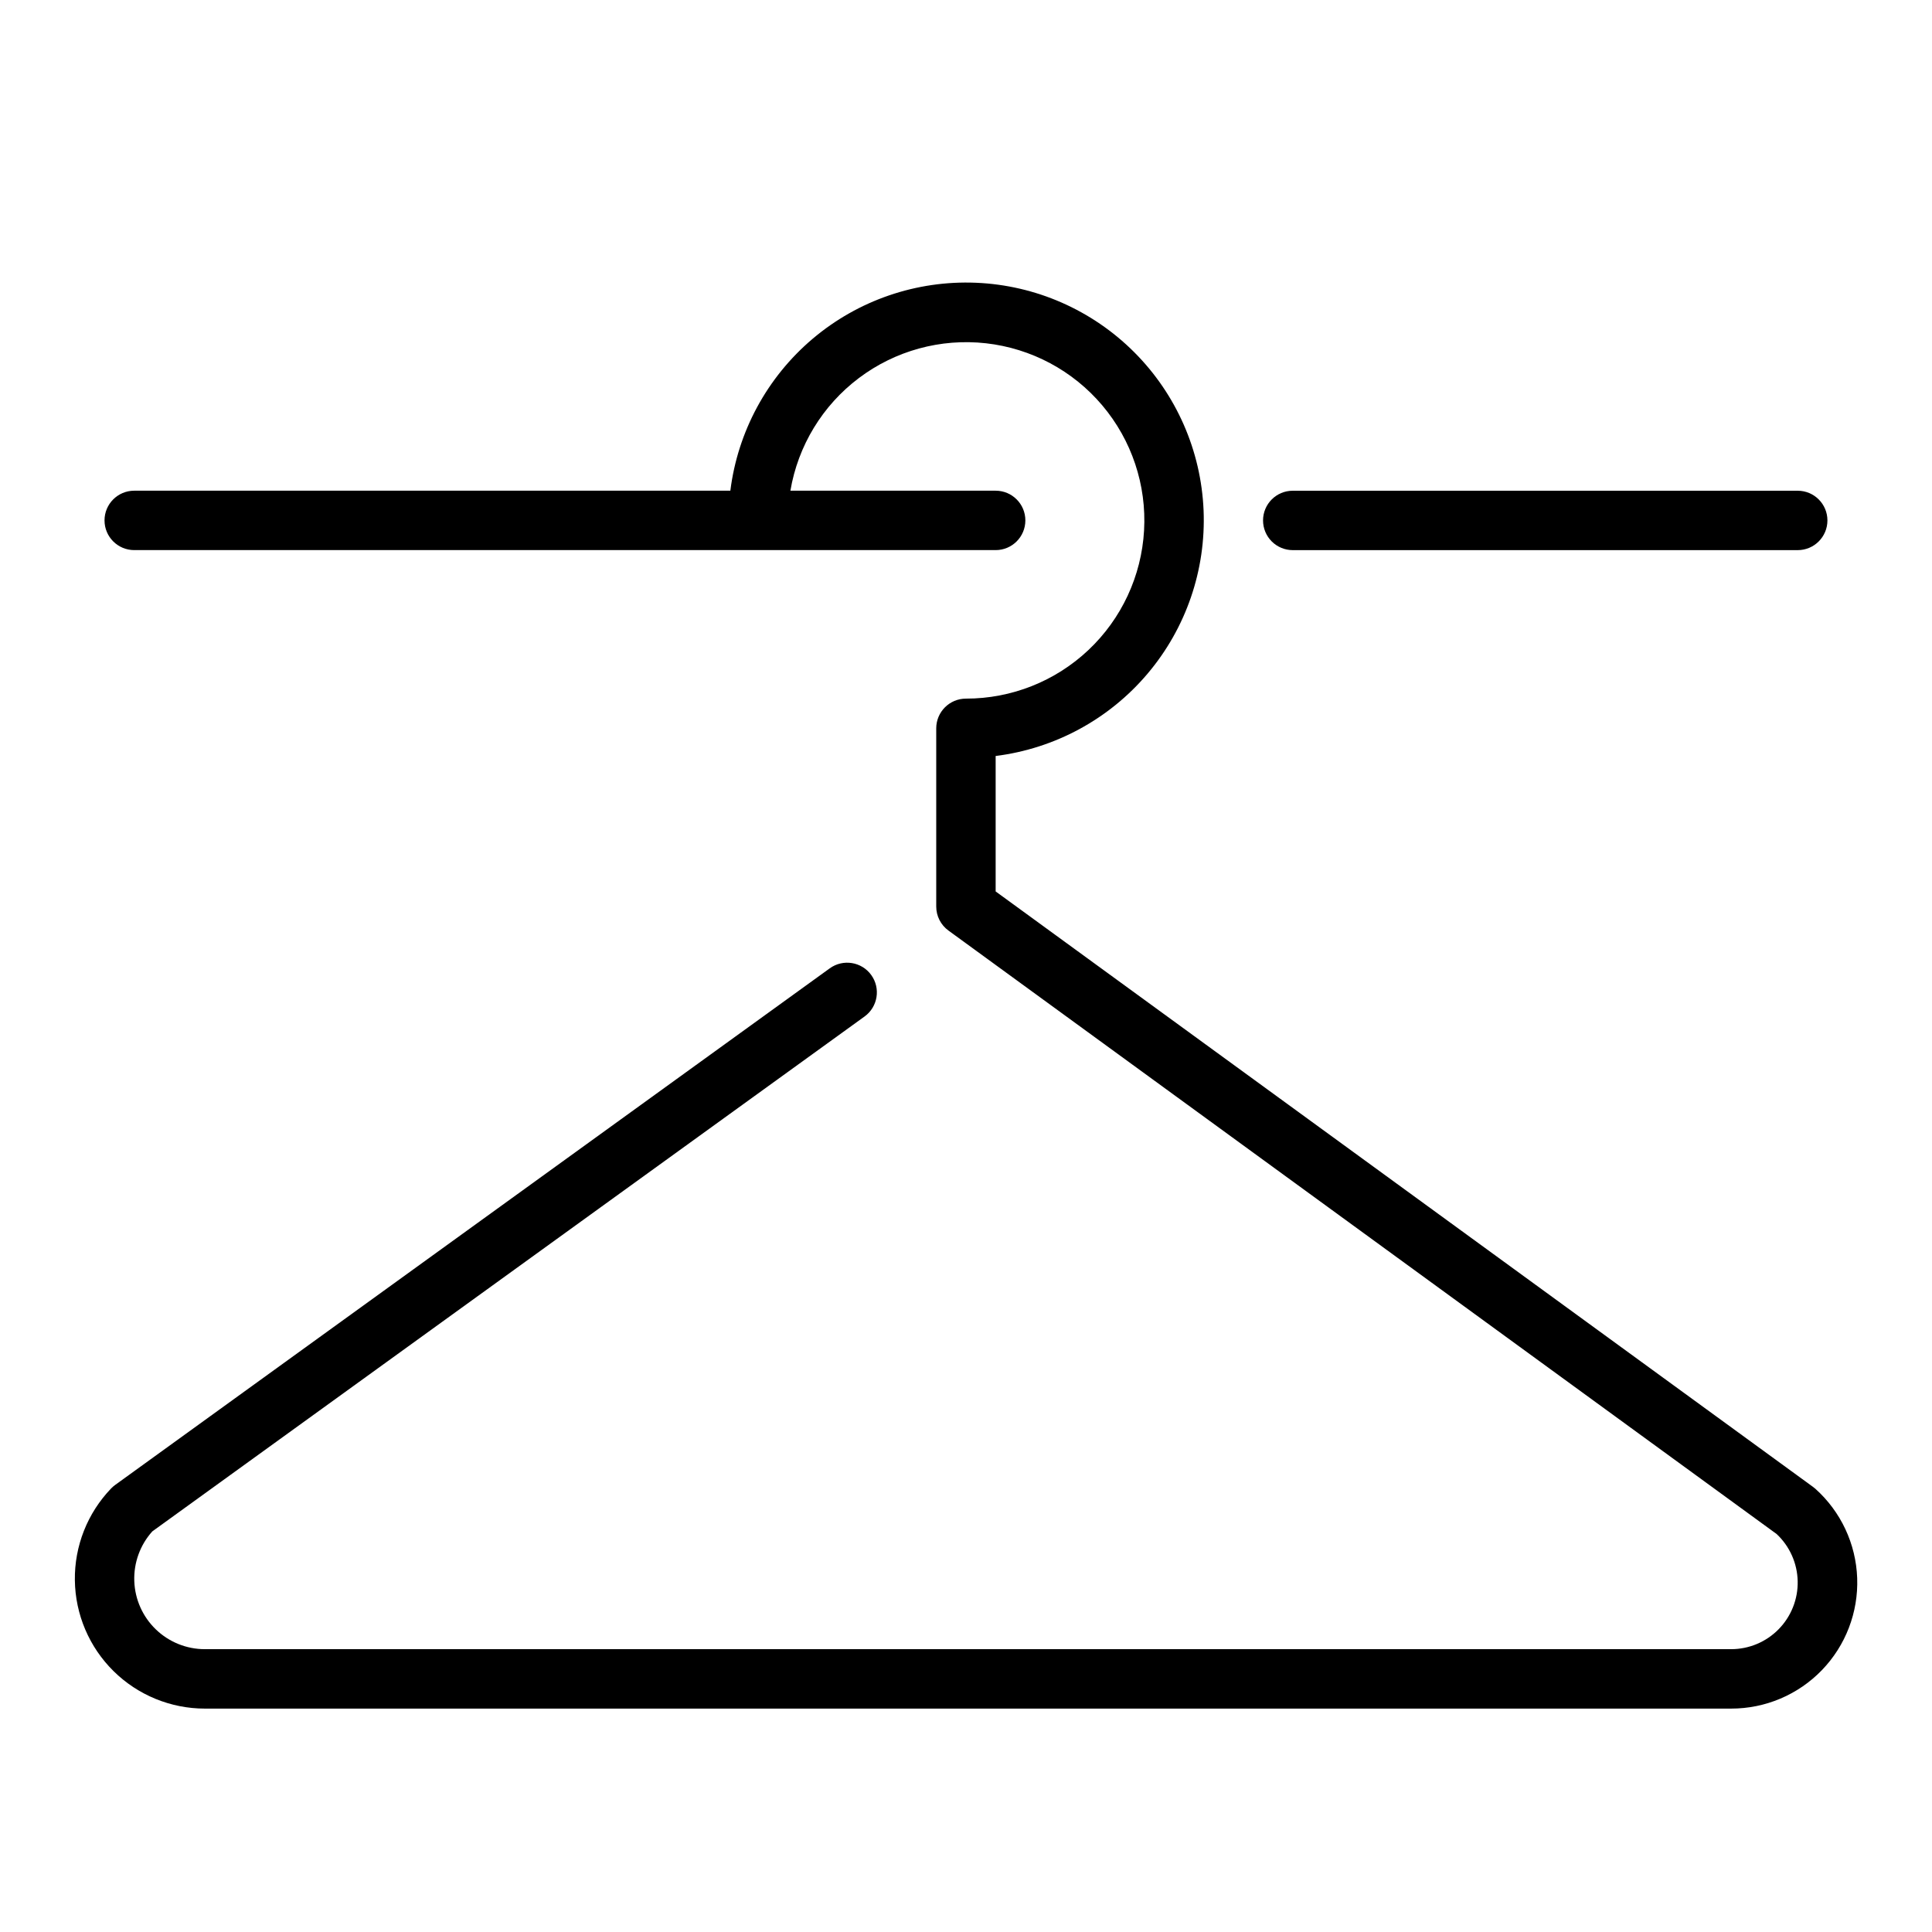 <?xml version="1.0" encoding="UTF-8"?>
<!-- The Best Svg Icon site in the world: iconSvg.co, Visit us! https://iconsvg.co -->
<svg fill="#000000" width="800px" height="800px" version="1.1" viewBox="144 144 512 512" xmlns="http://www.w3.org/2000/svg">
 <g>
  <path d="m373.12 413.38c3.523-2.551 4.312-7.473 1.766-10.996-2.547-3.523-7.469-4.312-10.992-1.766l-189.38 136.91c-0.379 0.277-0.734 0.586-1.062 0.922-6.281 6.531-9.734 15.273-9.613 24.336 0.117 9.059 3.801 17.711 10.25 24.074 6.449 6.367 15.145 9.934 24.207 9.938h404.46c9.07 0.012 17.758-3.668 24.062-10.191 6.301-6.523 9.68-15.332 9.355-24.398-0.324-9.066-4.324-17.609-11.078-23.664-0.203-0.172-0.418-0.348-0.629-0.504l-216.61-157.8v-35.895c15.676-1.961 30.043-9.742 40.25-21.801 10.207-12.059 15.512-27.516 14.855-43.301s-7.219-30.746-18.391-41.918c-11.172-11.172-26.133-17.738-41.918-18.391-15.789-0.656-31.242 4.644-43.301 14.852-12.059 10.211-19.84 24.578-21.801 40.254h-157.98c-4.348 0-7.871 3.523-7.871 7.871 0 4.348 3.523 7.871 7.871 7.871h228.29c4.348 0 7.871-3.523 7.871-7.871 0-4.348-3.523-7.871-7.871-7.871h-54.395c2.012-11.906 8.504-22.586 18.148-29.852 9.641-7.266 21.699-10.562 33.699-9.215 11.996 1.352 23.023 7.242 30.812 16.469 7.789 9.223 11.75 21.082 11.066 33.137-0.684 12.055-5.953 23.387-14.734 31.676-8.777 8.289-20.398 12.902-32.469 12.887-4.348 0-7.875 3.527-7.875 7.875v47.23c0 2.516 1.203 4.879 3.238 6.359l219.48 159.93c3.465 3.246 5.473 7.75 5.574 12.496 0.102 4.742-1.715 9.328-5.035 12.719-3.32 3.391-7.867 5.301-12.613 5.297h-404.46c-4.848 0.004-9.508-1.875-12.996-5.242-3.492-3.363-5.539-7.949-5.711-12.797-0.176-4.844 1.535-9.566 4.773-13.172z"/>
  <path d="m478.72 281.92c0 2.09 0.828 4.09 2.305 5.566 1.477 1.477 3.481 2.305 5.566 2.305h133.82c4.348 0 7.875-3.523 7.875-7.871 0-4.348-3.527-7.871-7.875-7.871h-133.82c-4.348 0-7.871 3.523-7.871 7.871z"/>
 </g>
</svg>